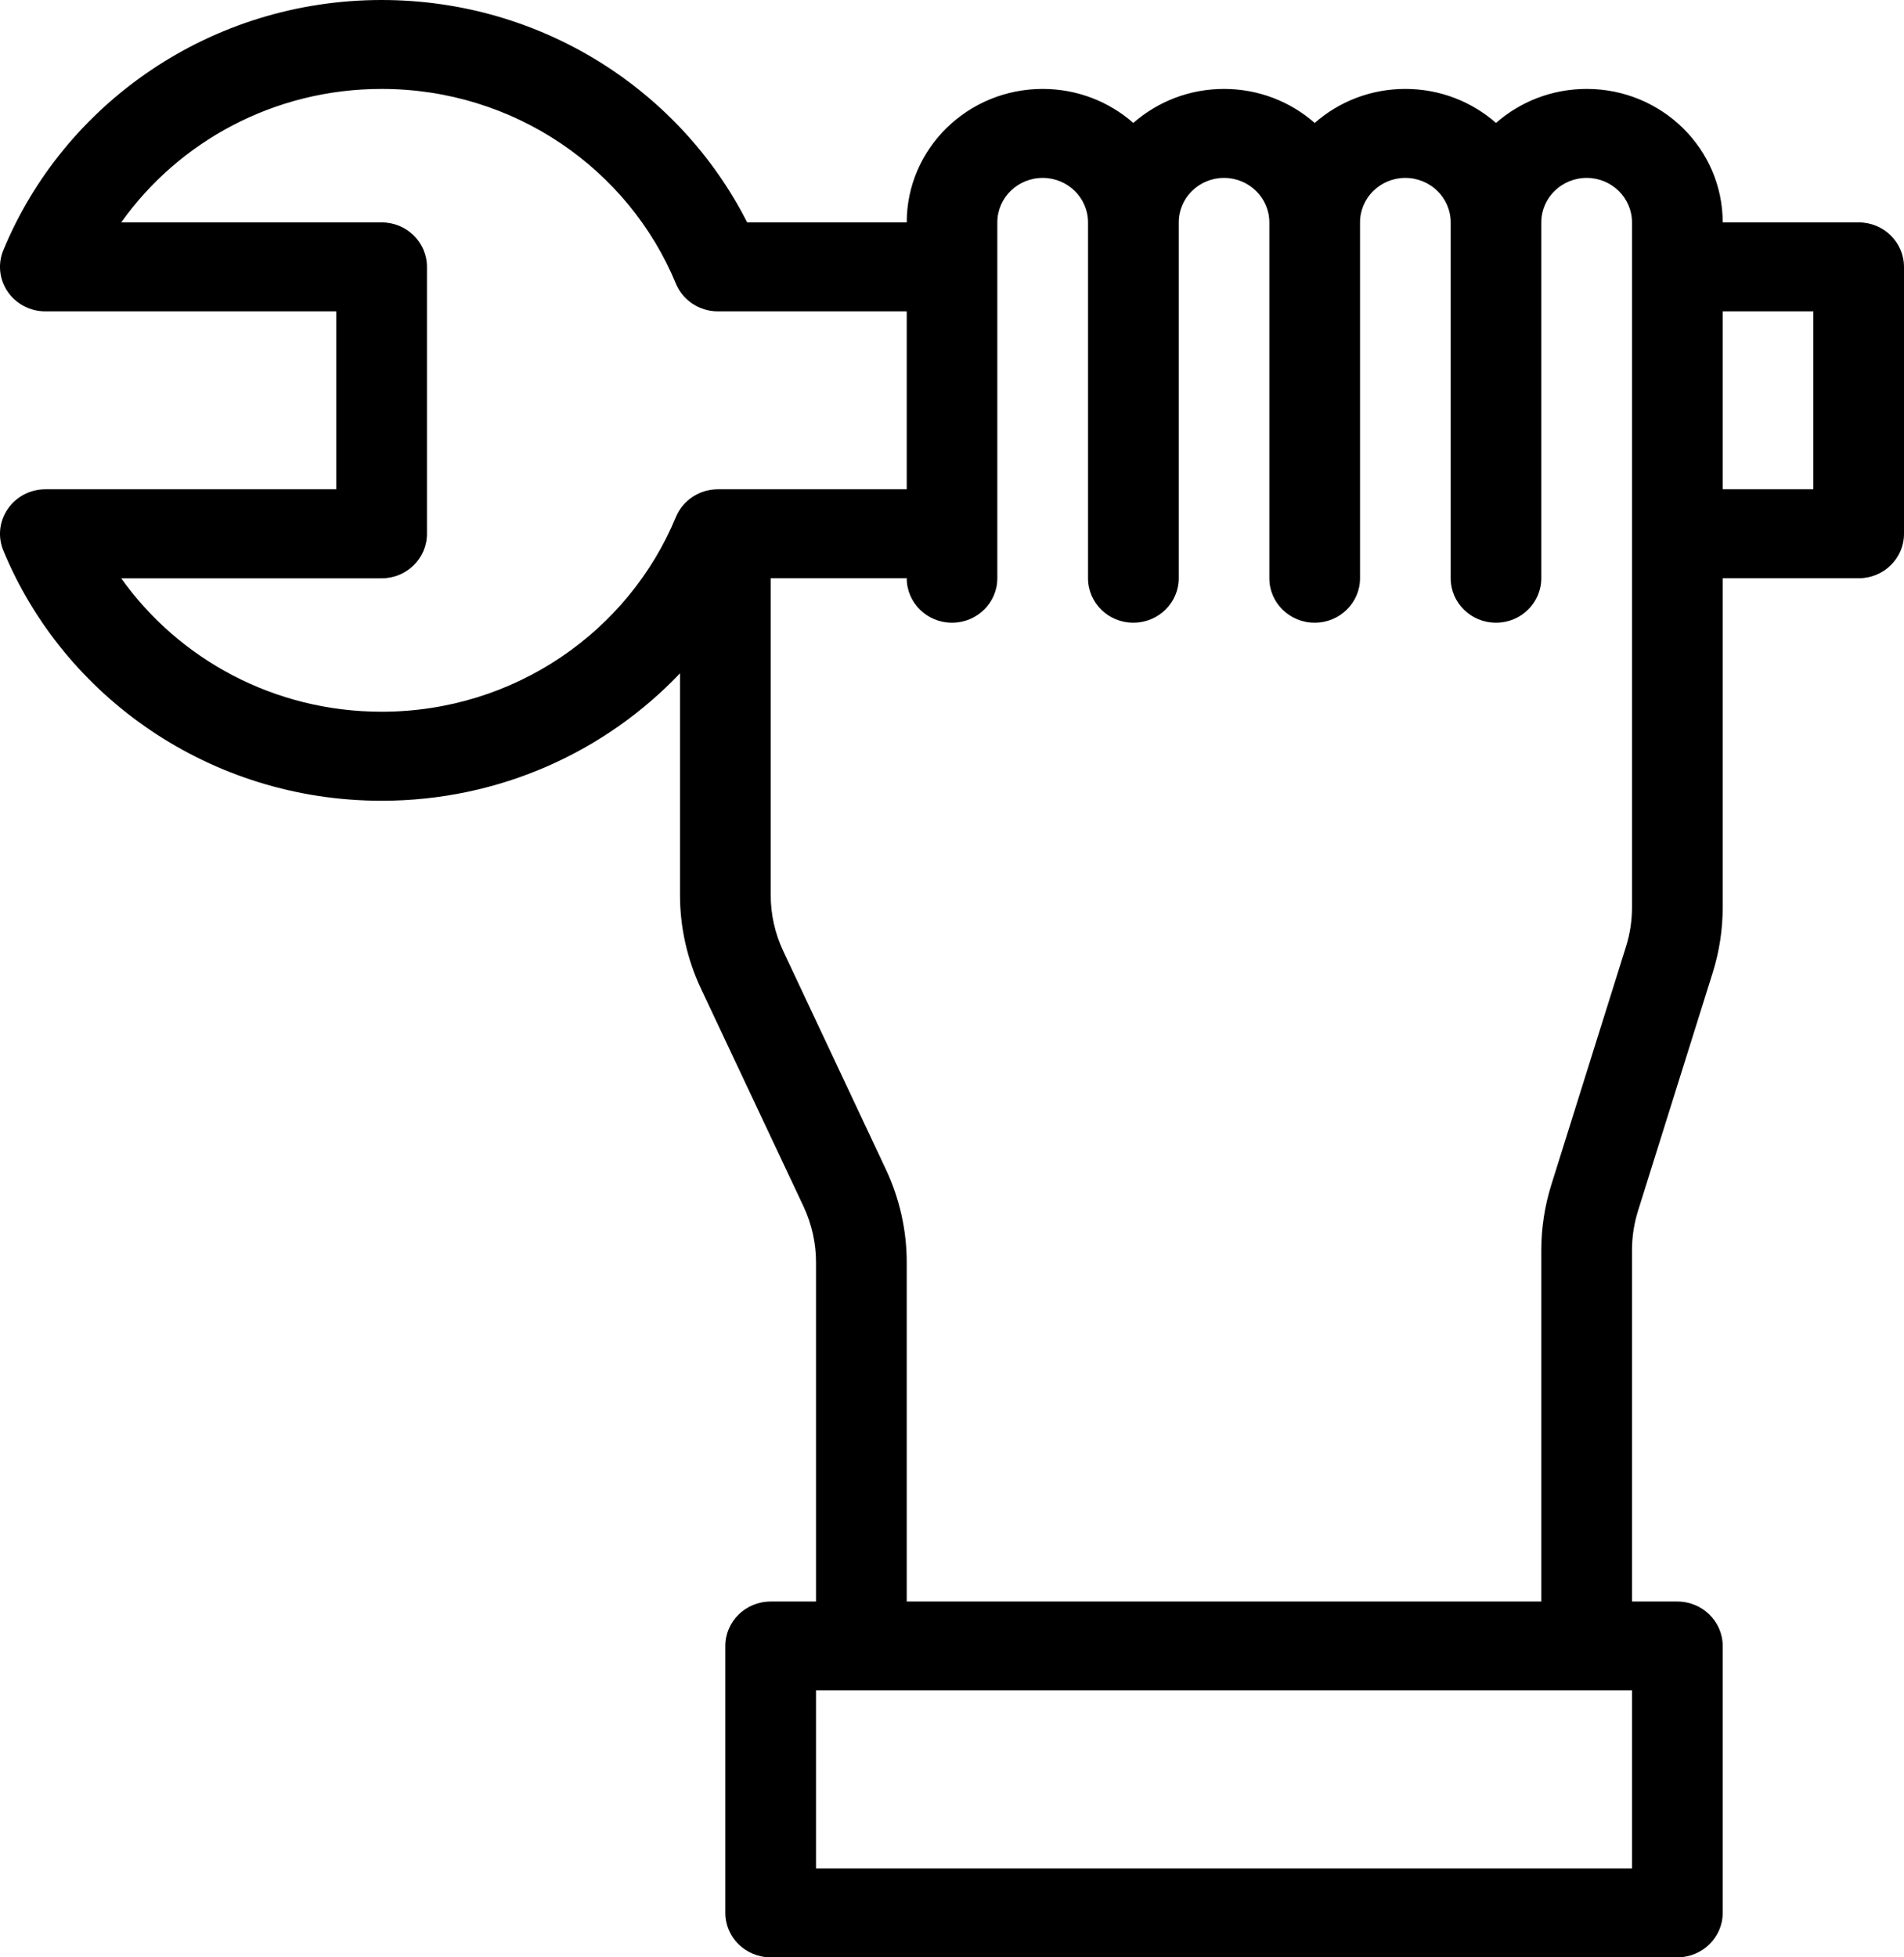 <svg width="36" height="37" viewBox="0 0 36 37" fill="none" xmlns="http://www.w3.org/2000/svg">
<path fill-rule="evenodd" clip-rule="evenodd" d="M15.429 30.274H14.572C14.098 30.274 13.714 30.651 13.714 31.114V36.16C13.714 36.623 14.098 37 14.572 37H31.714C32.188 37 32.572 36.623 32.572 36.16V31.114C32.572 30.651 32.188 30.274 31.714 30.274H30.857V23.631C30.857 23.378 30.896 23.129 30.971 22.888L32.382 18.39C32.508 17.989 32.572 17.573 32.572 17.153V10.931H35.143C35.616 10.931 36 10.555 36 10.091V5.046C36 4.58 35.616 4.204 35.143 4.204H32.572C32.572 2.811 31.42 1.681 30.001 1.681C29.342 1.681 28.741 1.924 28.286 2.324C27.831 1.924 27.23 1.681 26.571 1.681C25.914 1.681 25.313 1.924 24.858 2.324C24.401 1.924 23.802 1.681 23.143 1.681C22.484 1.681 21.885 1.924 21.428 2.324C20.973 1.924 20.372 1.681 19.715 1.681C18.294 1.681 17.144 2.811 17.144 4.204H14.127C12.864 1.714 10.243 0 7.216 0C3.981 0 1.208 1.957 0.063 4.729C-0.045 4.989 -0.013 5.284 0.147 5.516C0.306 5.747 0.572 5.886 0.857 5.886H6.358V9.249H0.857C0.572 9.249 0.306 9.388 0.147 9.621C-0.013 9.853 -0.045 10.146 0.063 10.407C1.207 13.178 3.981 15.137 7.216 15.137C9.442 15.137 11.45 14.208 12.857 12.728V16.92C12.857 17.529 12.992 18.13 13.251 18.683C13.746 19.733 14.697 21.756 15.193 22.806C15.348 23.139 15.429 23.498 15.429 23.864L15.429 30.274ZM30.857 31.954V35.319H15.429V31.954H30.857ZM29.142 30.274V23.631C29.142 23.211 29.207 22.795 29.332 22.395L30.743 17.896C30.819 17.655 30.857 17.406 30.857 17.153V4.204C30.857 3.74 30.473 3.363 30.001 3.363C29.526 3.363 29.142 3.74 29.142 4.204V10.931C29.142 11.395 28.758 11.772 28.286 11.772C27.813 11.772 27.429 11.395 27.429 10.931V4.204C27.429 3.74 27.045 3.363 26.571 3.363C26.099 3.363 25.715 3.74 25.715 4.204V10.931C25.715 11.395 25.33 11.772 24.858 11.772C24.384 11.772 24 11.395 24 10.931V4.204C24 3.74 23.616 3.363 23.143 3.363C22.671 3.363 22.287 3.74 22.287 4.204V10.931C22.287 11.395 21.902 11.772 21.428 11.772C20.956 11.772 20.572 11.395 20.572 10.931V4.204C20.572 3.74 20.188 3.363 19.715 3.363C19.241 3.363 18.857 3.74 18.857 4.204V10.931C18.857 11.395 18.473 11.772 18 11.772C17.528 11.772 17.144 11.395 17.144 10.931H14.572V16.92C14.572 17.286 14.653 17.645 14.809 17.978C15.304 19.028 16.255 21.051 16.748 22.101C17.009 22.655 17.144 23.256 17.144 23.864V30.274H29.142ZM17.144 5.886H13.573C13.224 5.886 12.911 5.678 12.779 5.361C11.888 3.204 9.732 1.681 7.216 1.681C5.178 1.681 3.377 2.679 2.292 4.204H7.216C7.689 4.204 8.073 4.58 8.073 5.046V10.091C8.073 10.555 7.689 10.932 7.216 10.932H2.292C3.377 12.456 5.178 13.454 7.216 13.454C9.731 13.454 11.888 11.931 12.779 9.774C12.911 9.457 13.224 9.249 13.573 9.249H17.144V5.886ZM32.572 9.249H34.285V5.886H32.572V9.249Z" fill="black"/>
</svg>
